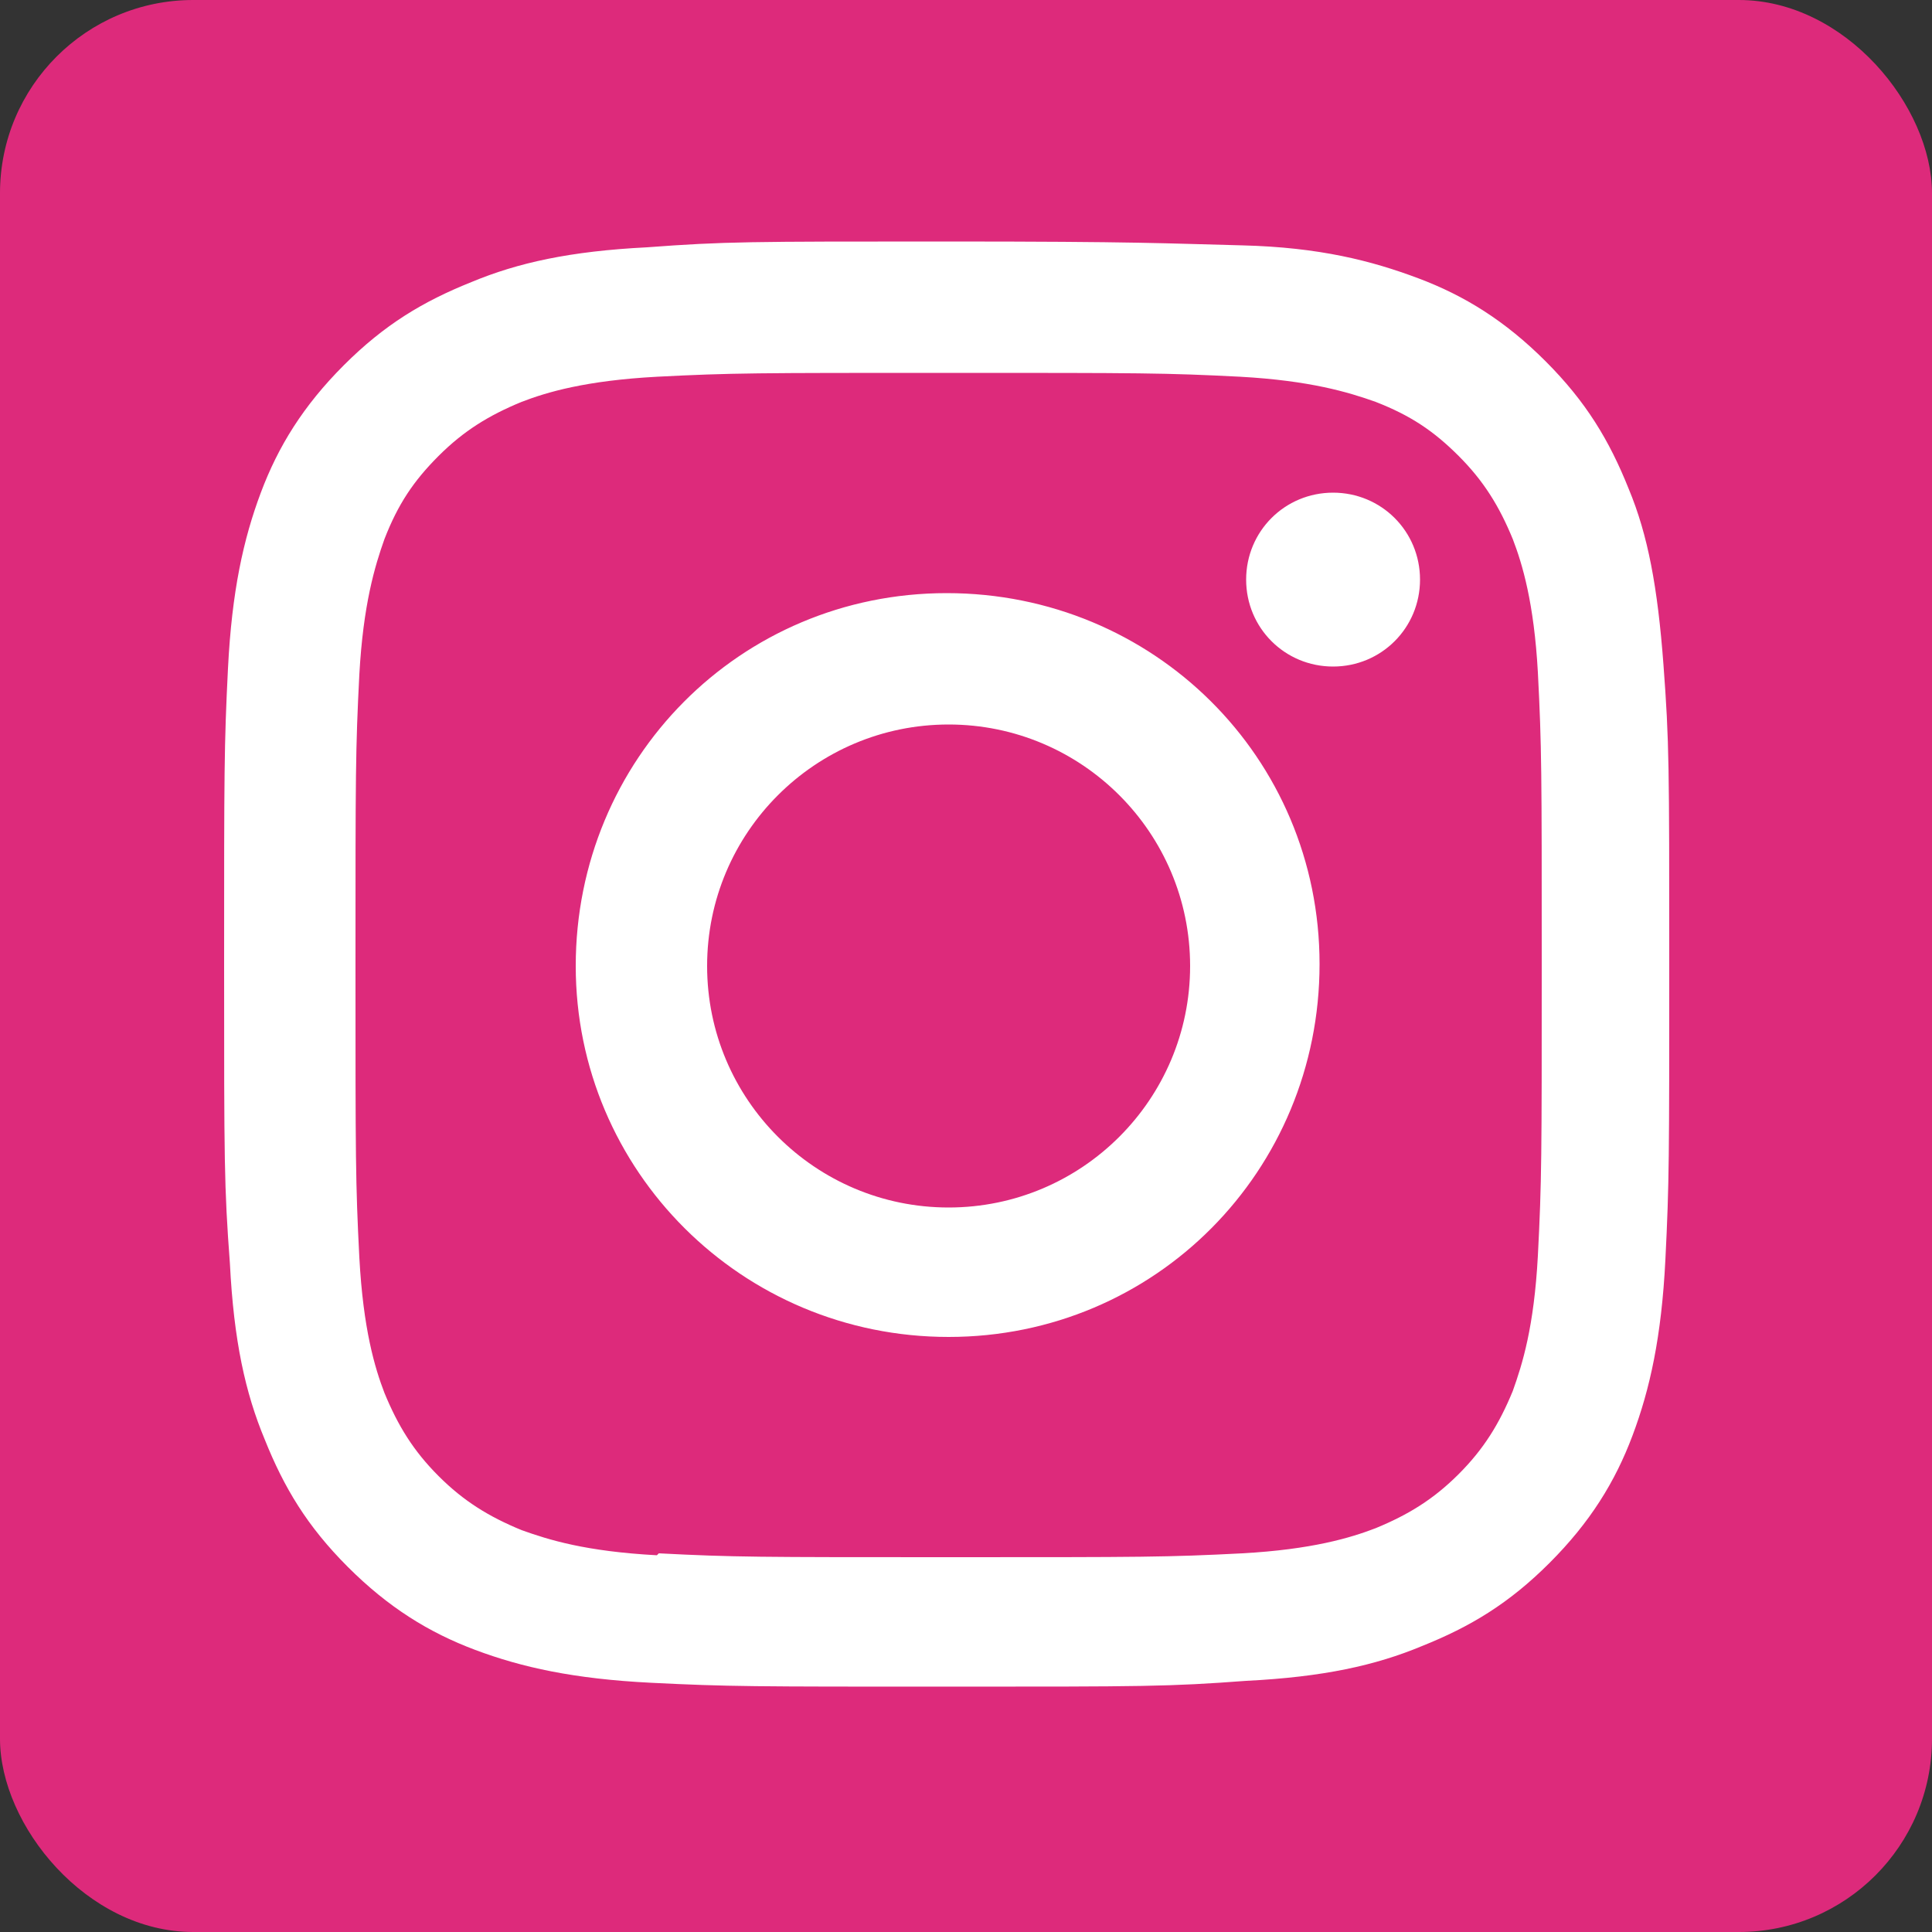 <?xml version="1.0" encoding="UTF-8"?>
<svg xmlns="http://www.w3.org/2000/svg" id="Layer_1" version="1.1" viewBox="0 0 100 100">
  <rect x="0" y="0" width="100" height="100" fill="#333333" stroke="none"/>
  <defs>
    <style>
      .st0 {
        fill: #dd2a7b;
      }

      .st1 {
        fill: #fff;
      }
    </style>
  </defs>
  <rect class="st0" width="100" height="100" rx="10" ry="10"></rect>
  <path class="st1" d="M33.5,12.8c-4,.2-6.7.8-9.1,1.8-2.5,1-4.5,2.2-6.6,4.3s-3.4,4.2-4.3,6.6c-.9,2.4-1.5,5.1-1.7,9.1s-.2,5.3-.2,15.4,0,11.4.3,15.4c.2,4,.8,6.7,1.8,9.1,1,2.5,2.2,4.5,4.3,6.6s4.2,3.4,6.6,4.3,5.1,1.5,9.1,1.7,5.3.2,15.4.2,11.4,0,15.4-.3c4-.2,6.7-.8,9.1-1.8,2.5-1,4.5-2.2,6.6-4.3s3.4-4.2,4.3-6.6,1.5-5.1,1.7-9.1.2-5.3.2-15.4,0-11.4-.3-15.4-.8-6.7-1.8-9.1c-1-2.5-2.2-4.5-4.3-6.6s-4.2-3.4-6.6-4.3c-2.4-.9-5.1-1.6-9.1-1.7s-5.3-.2-15.4-.2-11.4,0-15.4.3M34,80.5c-3.7-.2-5.6-.8-7-1.3-1.7-.7-3-1.5-4.3-2.8s-2.1-2.6-2.8-4.3c-.5-1.3-1.1-3.3-1.3-7-.2-3.9-.2-5.1-.2-15.1s0-11.2.2-15.1c.2-3.6.8-5.6,1.3-7,.7-1.8,1.5-3,2.8-4.3s2.6-2.1,4.3-2.8c1.3-.5,3.3-1.1,7-1.3,3.9-.2,5.1-.2,15.1-.2s11.2,0,15.1.2c3.6.2,5.6.8,7,1.3,1.8.7,3,1.5,4.3,2.8s2.1,2.6,2.8,4.3c.5,1.3,1.1,3.3,1.3,6.9.2,3.9.2,5.1.2,15.1s0,11.2-.2,15.1c-.2,3.7-.8,5.6-1.3,7-.7,1.7-1.5,3-2.8,4.3s-2.6,2.1-4.3,2.8c-1.3.5-3.3,1.1-6.9,1.3-3.9.2-5.1.2-15.1.2s-11.2,0-15.1-.2M64.5,30c0,2.5,2,4.5,4.5,4.5s4.5-2,4.5-4.5-2-4.5-4.5-4.5h0c-2.5,0-4.5,2-4.5,4.5M29.8,50c0,10.6,8.6,19.2,19.3,19.2s19.2-8.6,19.2-19.3-8.6-19.2-19.3-19.2-19.2,8.6-19.2,19.3M36.6,50c0-6.9,5.6-12.5,12.5-12.5s12.5,5.6,12.5,12.5-5.6,12.5-12.5,12.5-12.5-5.6-12.5-12.5h0"></path>
</svg>
